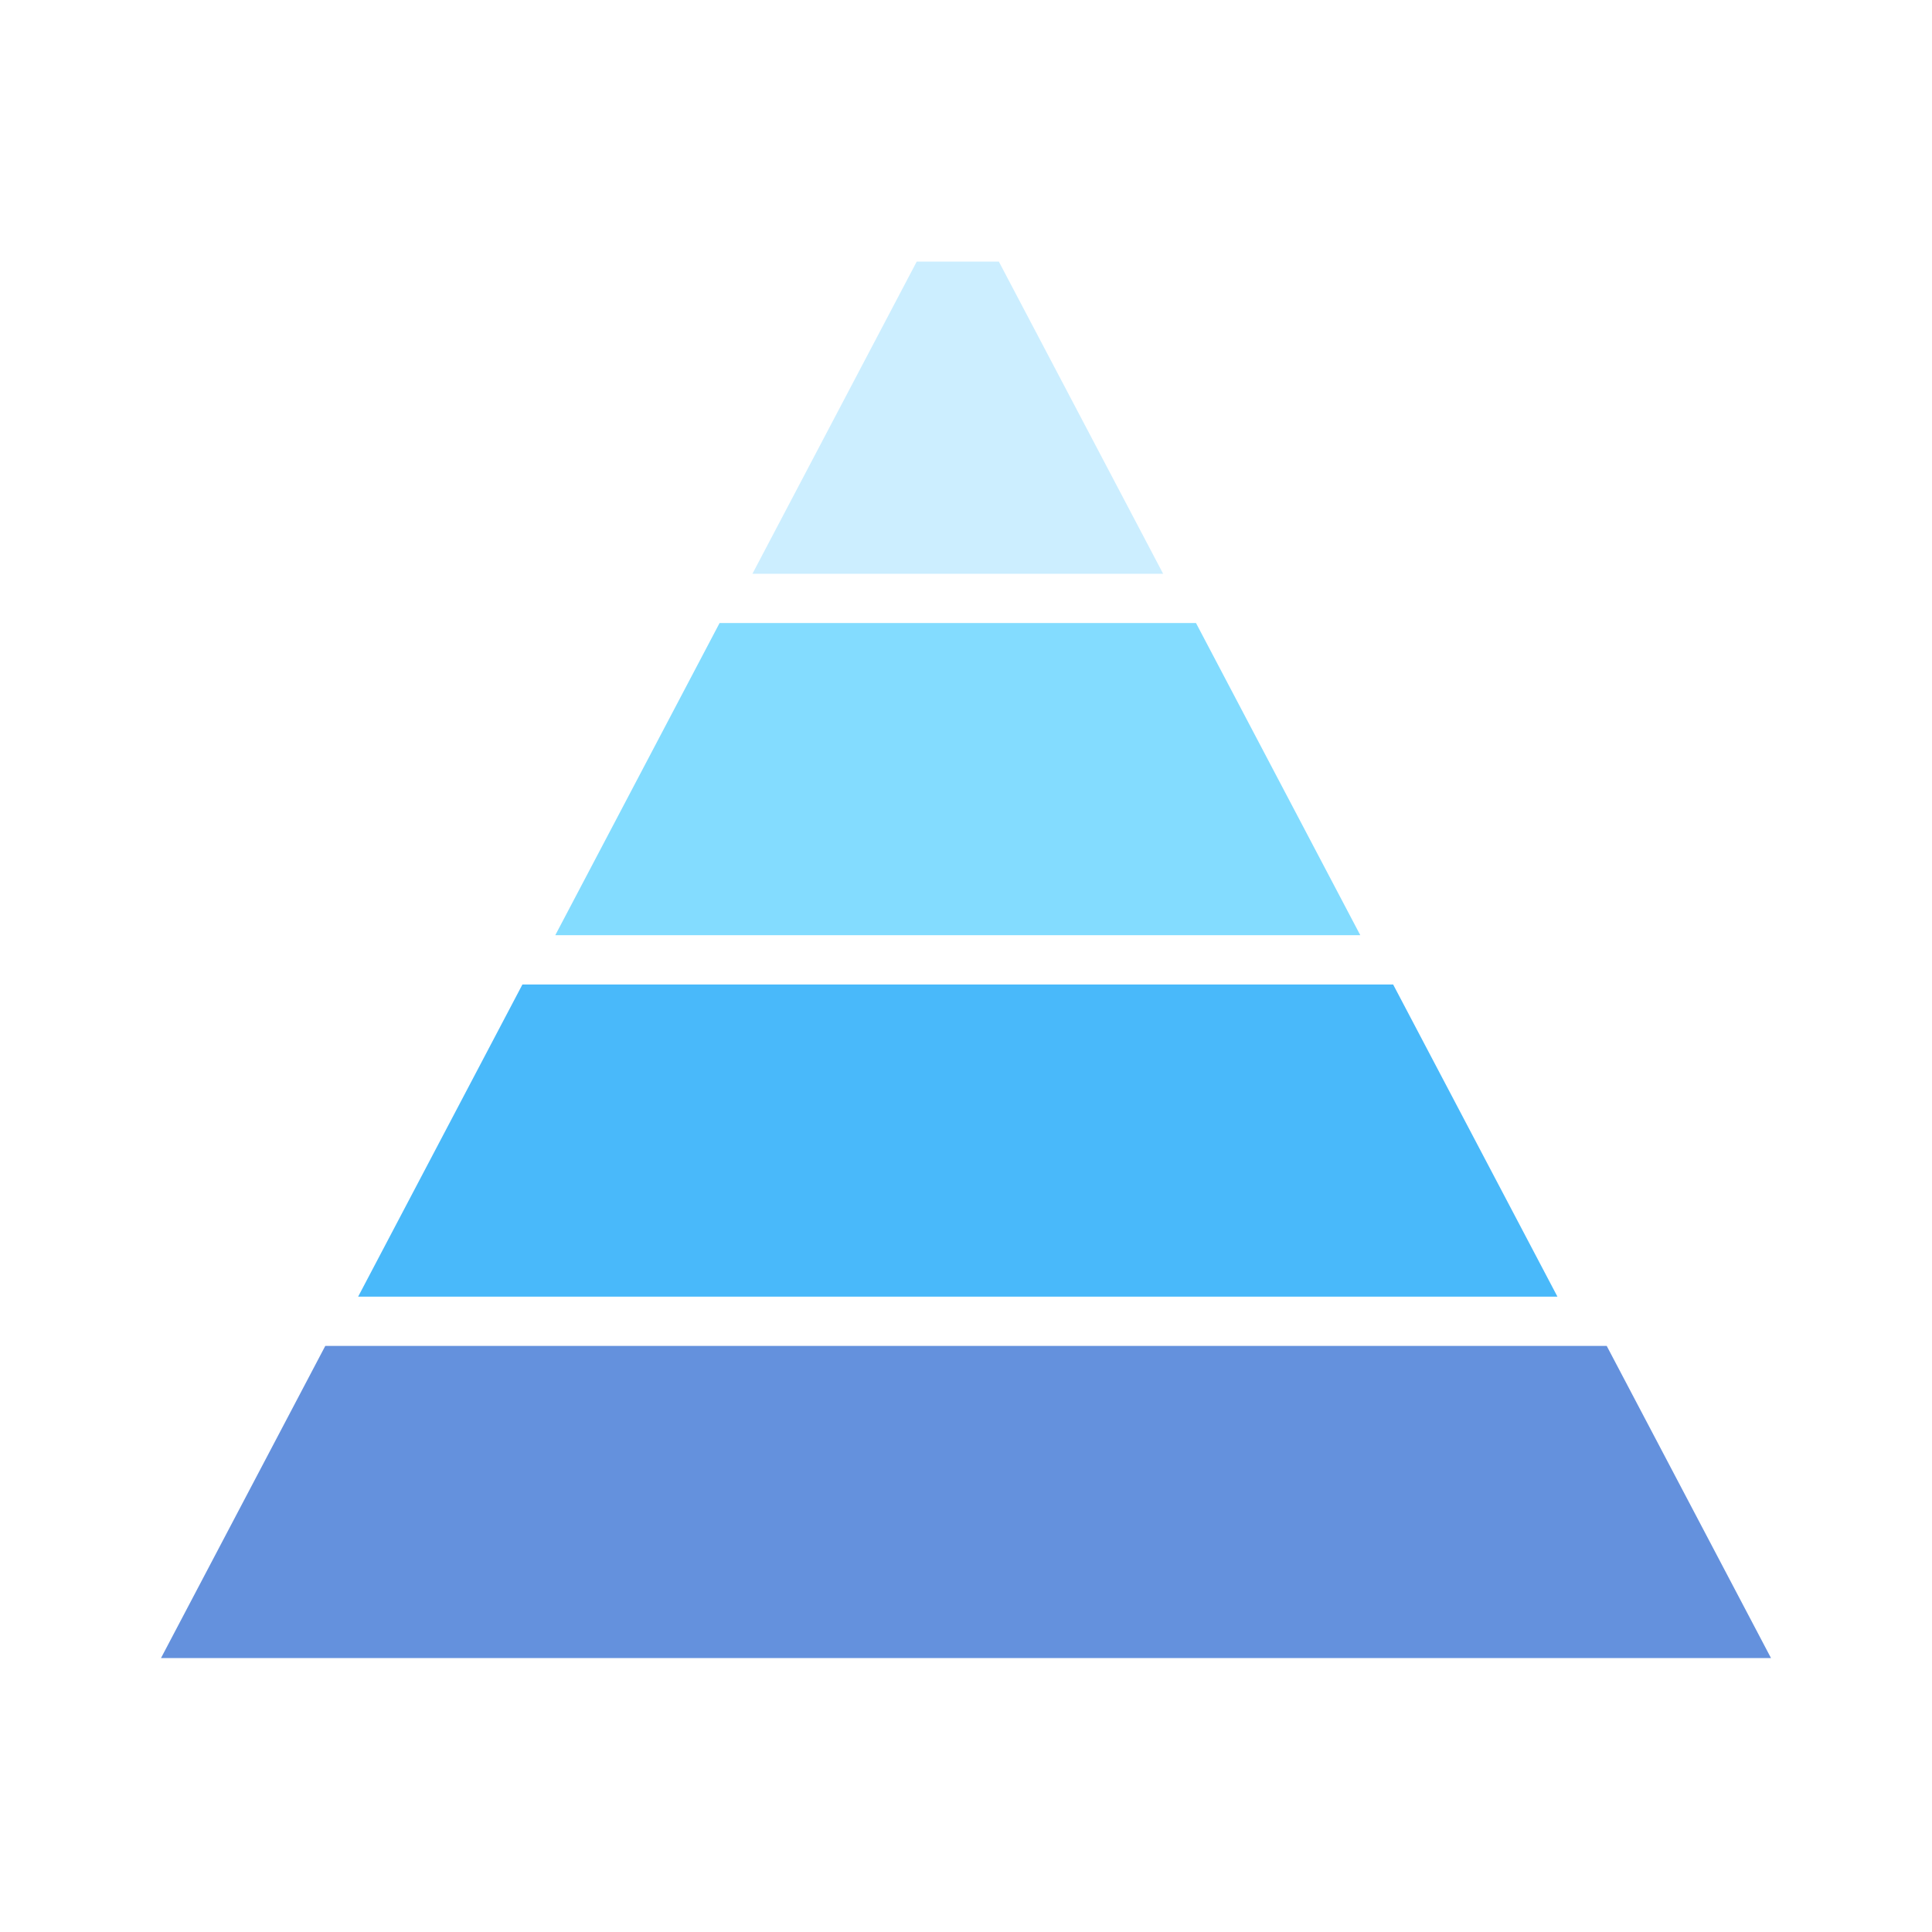 <?xml version="1.0" encoding="UTF-8"?>
<svg width="96px" height="96px" viewBox="0 0 96 96" version="1.1" xmlns="http://www.w3.org/2000/svg" xmlns:xlink="http://www.w3.org/1999/xlink">
    <title>icon-能力等级</title>
    <g id="奇骥教育官网-2023" stroke="none" stroke-width="1" fill="none" fill-rule="evenodd">
        <g id="2-2-考评-学情监测" transform="translate(-913, -1020)">
            <g id="内容" transform="translate(0, 392)">
                <g id="2" transform="translate(0, 480)">
                    <g id="icon-能力等级" transform="translate(913, 148)">
                        <rect id="矩形" fill="#FFFFFF" opacity="0" x="0" y="0" width="96" height="96" rx="16"></rect>
                        <g id="编组-2" transform="translate(8, 13)">
                            <polygon id="矩形" fill="#6491DD" points="8.163 53.878 71.837 53.878 80 69.388 2.32008857e-12 69.388"></polygon>
                            <polygon id="矩形备份" fill="#49B9FA" points="17.959 35.918 61.224 35.918 69.388 51.429 9.796 51.429"></polygon>
                            <polygon id="矩形备份-2" fill="#83DCFF" points="27.755 17.959 51.429 17.959 59.592 33.469 19.592 33.469"></polygon>
                            <polygon id="矩形备份-3" fill="#CCEEFF" points="37.551 0 41.633 0 49.796 15.51 29.388 15.51"></polygon>
                        </g>
                    </g>
                </g>
            </g>
        </g>
    </g>
</svg>